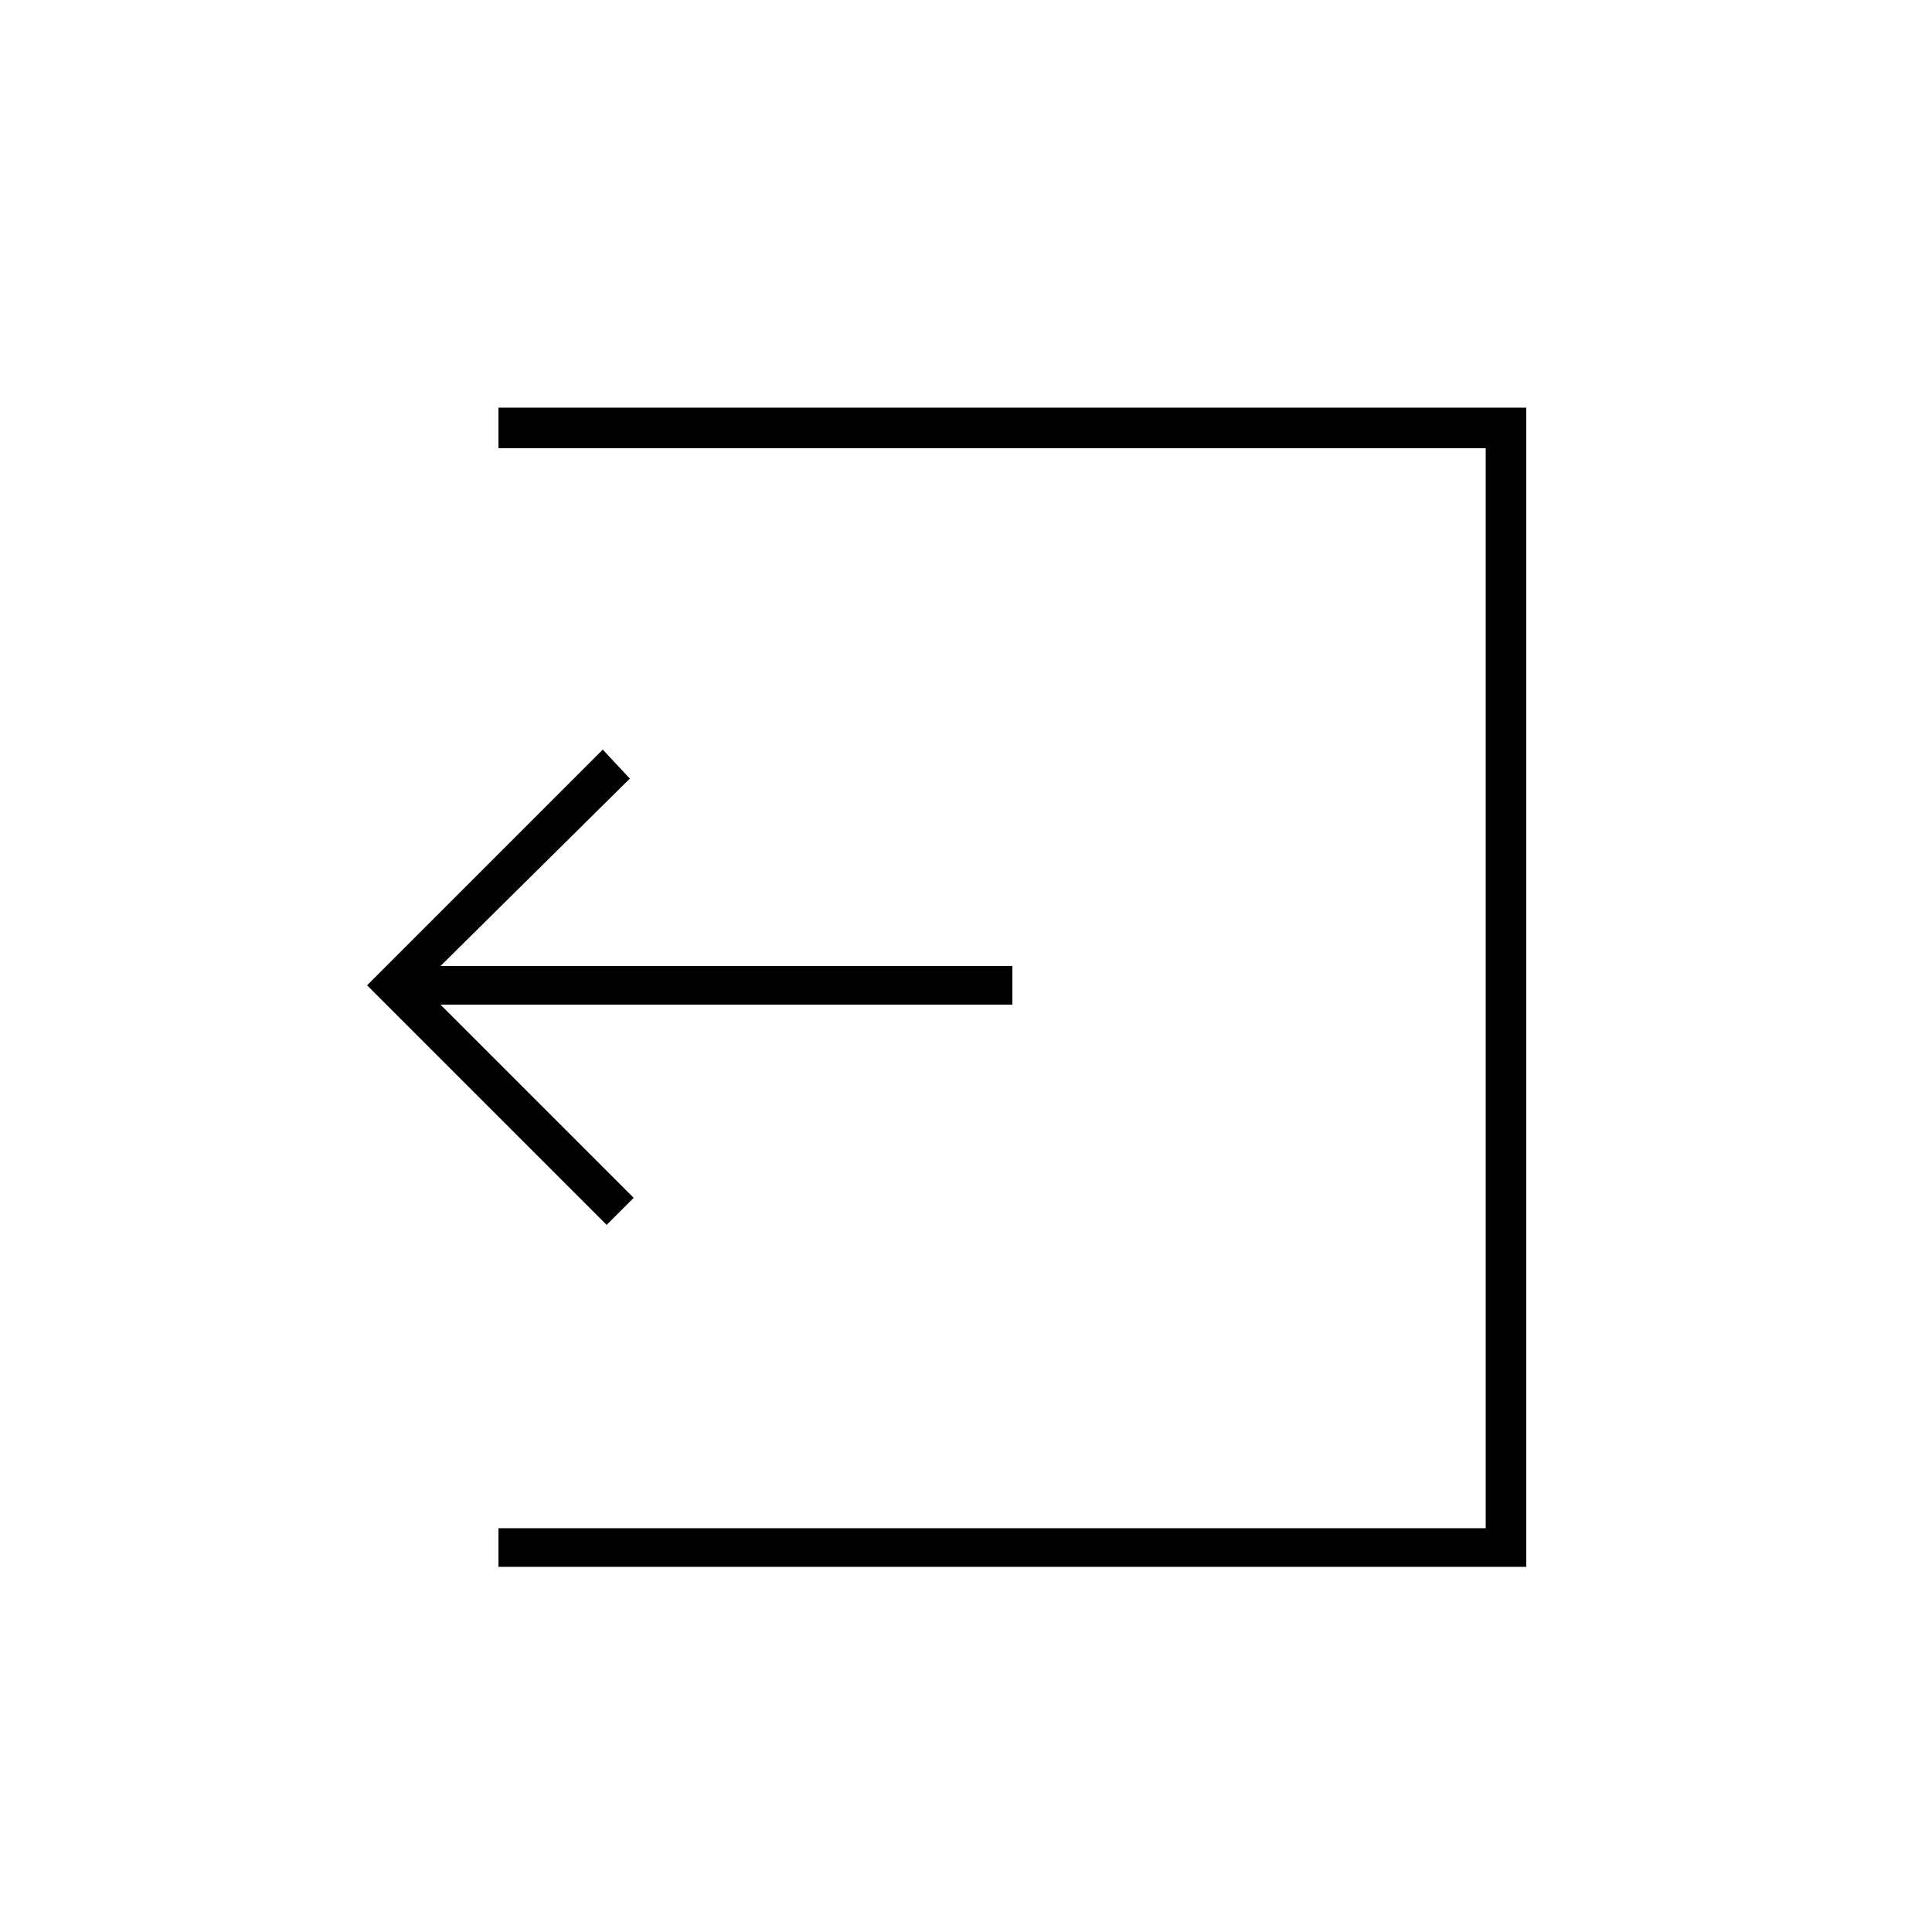<?xml version="1.0" ?><!DOCTYPE svg  PUBLIC '-//W3C//DTD SVG 1.1//EN'  'http://www.w3.org/Graphics/SVG/1.1/DTD/svg11.dtd'><svg enable-background="new 0 0 100 100" id="Layer_1" version="1.1" viewBox="0 0 100 100" xml:space="preserve" xmlns="http://www.w3.org/2000/svg" xmlns:xlink="http://www.w3.org/1999/xlink"><g><polygon fill="#010101" points="79,21.1 25.8,21.1 25.8,23.2 76.9,23.2 76.9,79.1 25.8,79.1 25.8,81.1 79,81.1  "/><polygon fill="#010101" points="52.4,50 22.8,50 32.6,40.3 31.2,38.8 19,51 19,51 19,51 31.4,63.4 32.8,62 22.8,52 52.4,52  "/></g></svg>